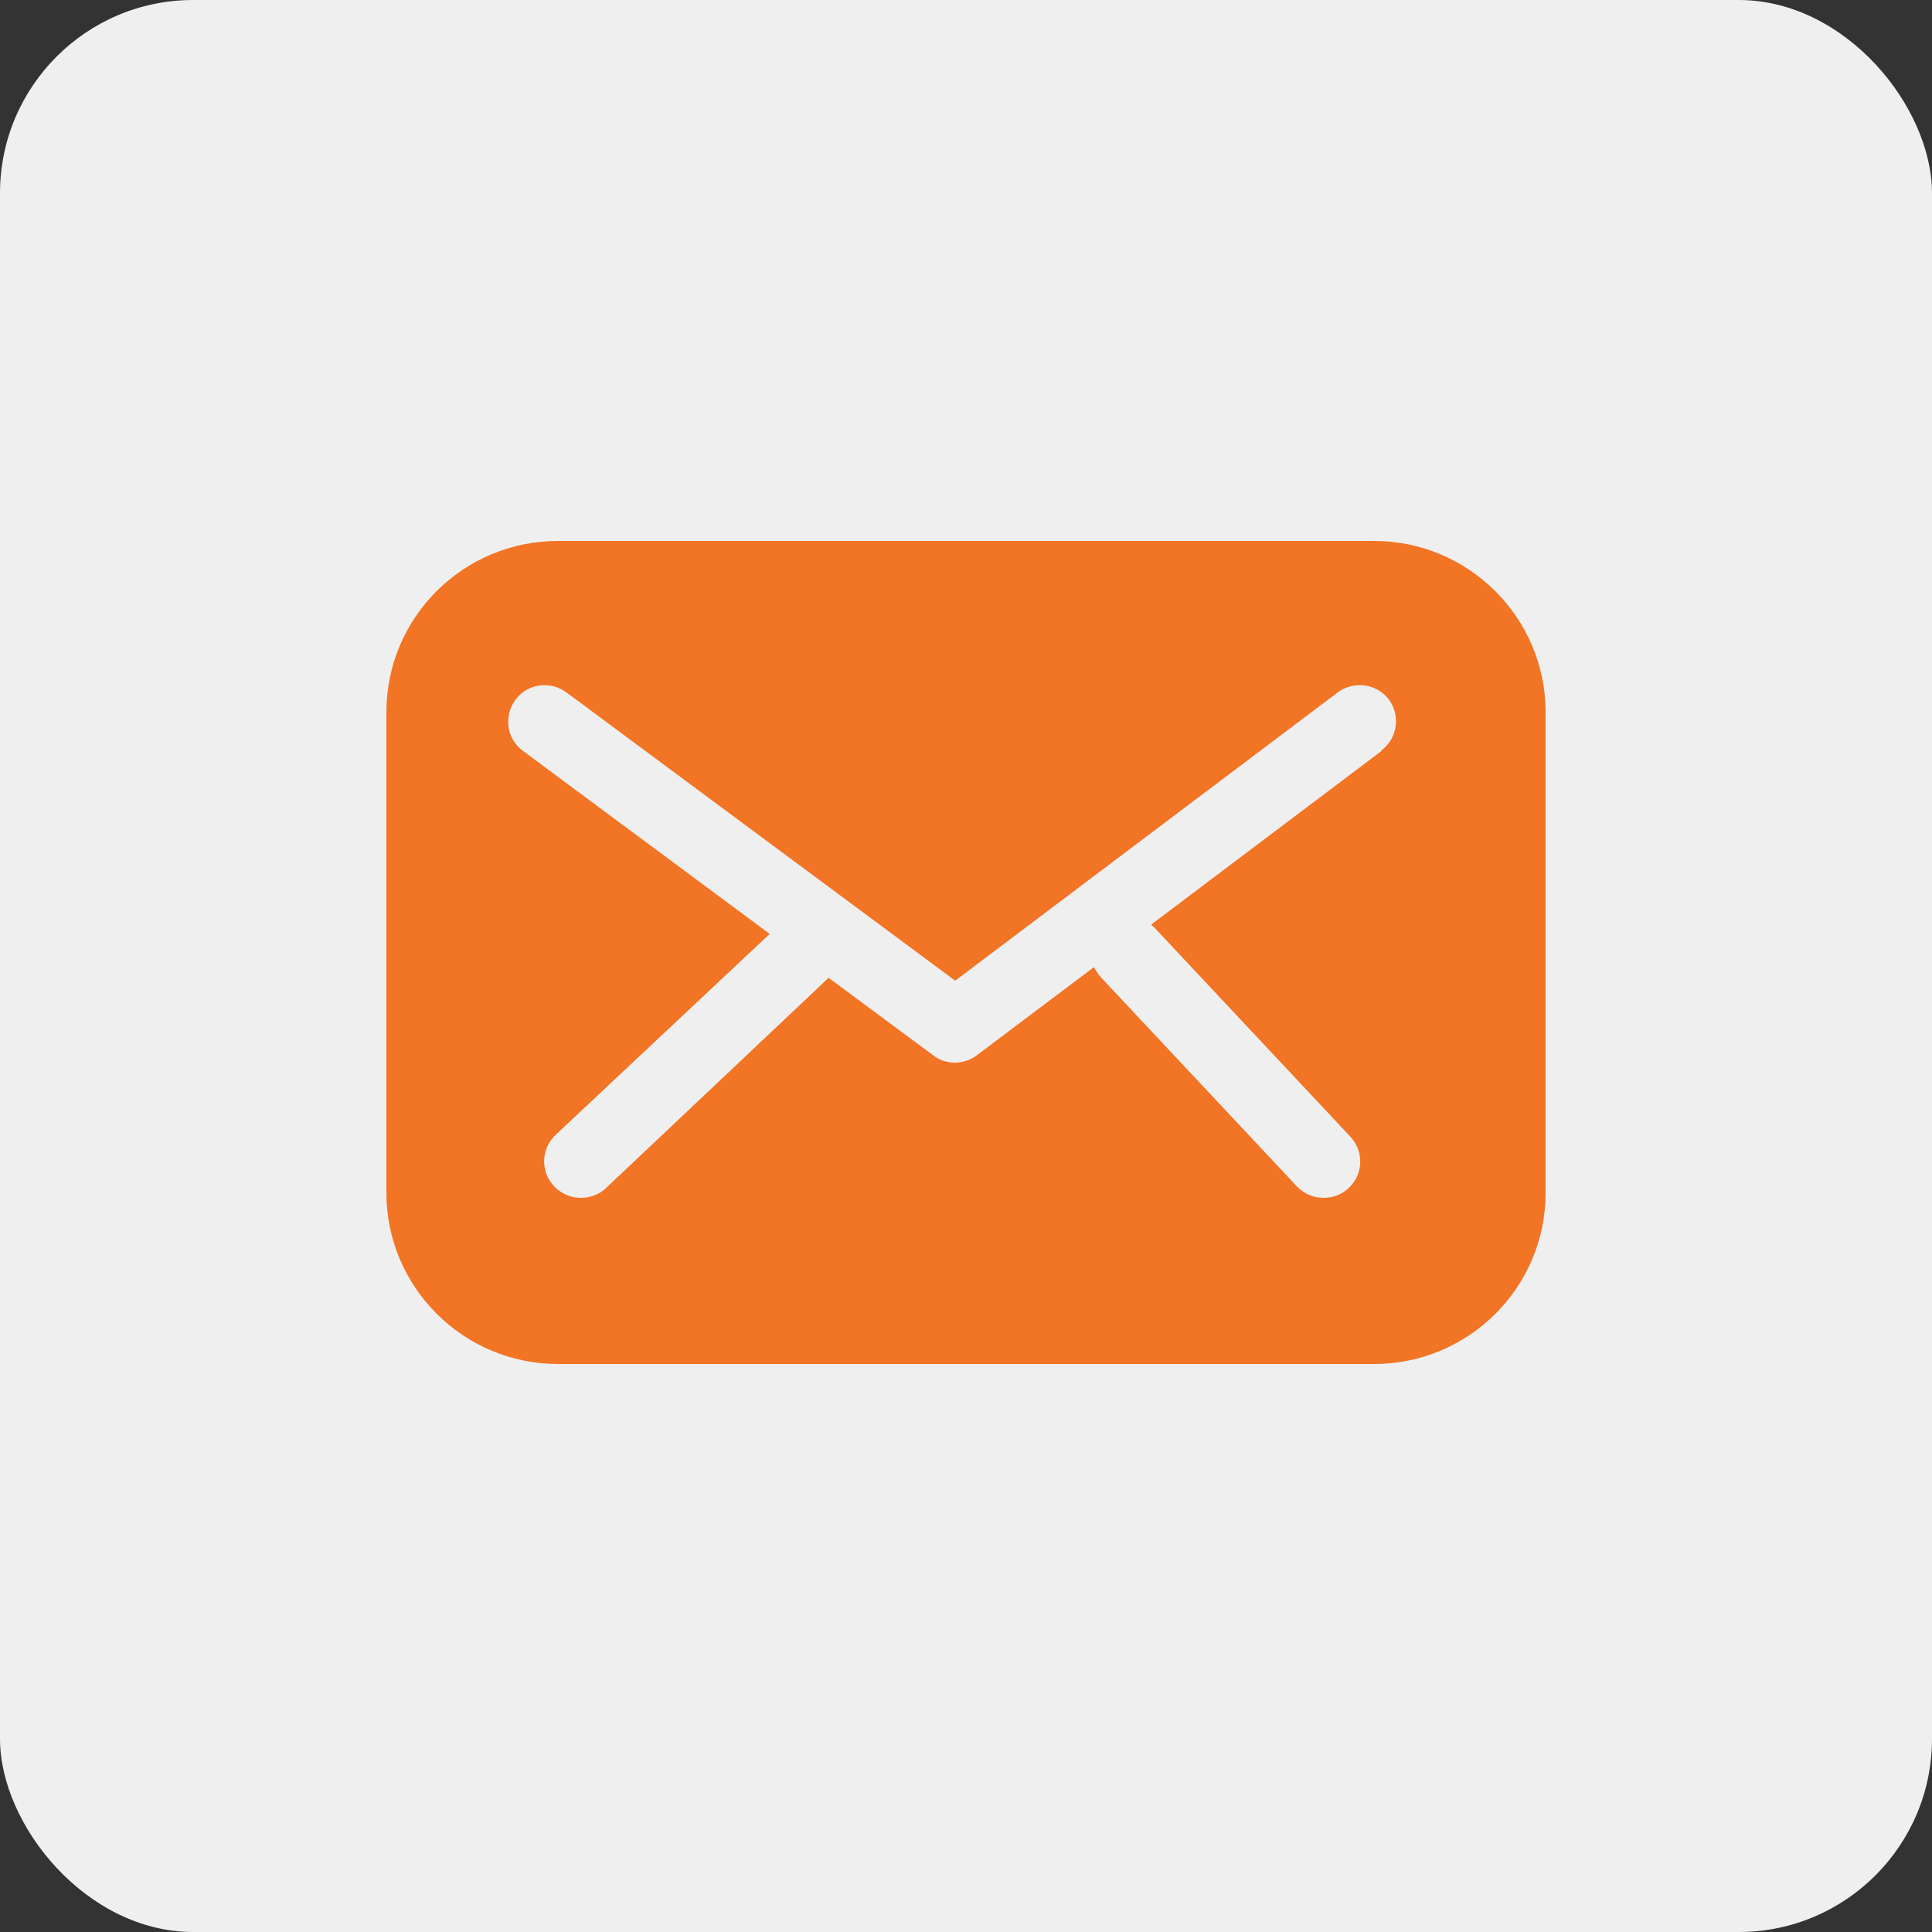 <svg xmlns="http://www.w3.org/2000/svg" id="Ebene_2" data-name="Ebene 2" viewBox="0 0 50 50"><rect x="0" y="0" width="50" height="50" fill="#333333" stroke="none"/><defs><style>      .cls-1 {        fill: #f27425;      }      .cls-1, .cls-2 {        stroke-width: 0px;      }      .cls-2 {        fill: #efefef;      }    </style></defs><g id="Ebene_1-2" data-name="Ebene 1"><g><rect class="cls-2" width="50" height="50" rx="5" ry="5"></rect><path class="cls-1" d="M35.56,14H14.44c-2.45,0-4.44,1.98-4.44,4.43v12.44c0,2.44,1.99,4.43,4.44,4.43h21.12c2.45,0,4.44-1.98,4.44-4.43v-12.44c0-2.44-1.99-4.43-4.44-4.43ZM35.76,19.43l-5.97,4.5s.06.05.08.07l5.08,5.42c.35.38.34.97-.05,1.33-.18.17-.41.25-.65.25-.25,0-.5-.1-.69-.3l-5.08-5.42c-.07-.08-.12-.17-.17-.25l-3.03,2.28c-.17.13-.37.19-.57.19s-.4-.06-.56-.19l-2.7-2h-.01s-5.76,5.44-5.76,5.44c-.18.17-.41.25-.65.25-.25,0-.5-.1-.69-.3-.36-.38-.34-.97.04-1.33l5.54-5.2-6.39-4.74c-.42-.31-.5-.9-.19-1.32.31-.42.9-.5,1.32-.19l10.06,7.46,9.9-7.46c.41-.31,1.01-.23,1.32.18.31.41.23,1.01-.19,1.32h0Z"></path></g></g></svg>